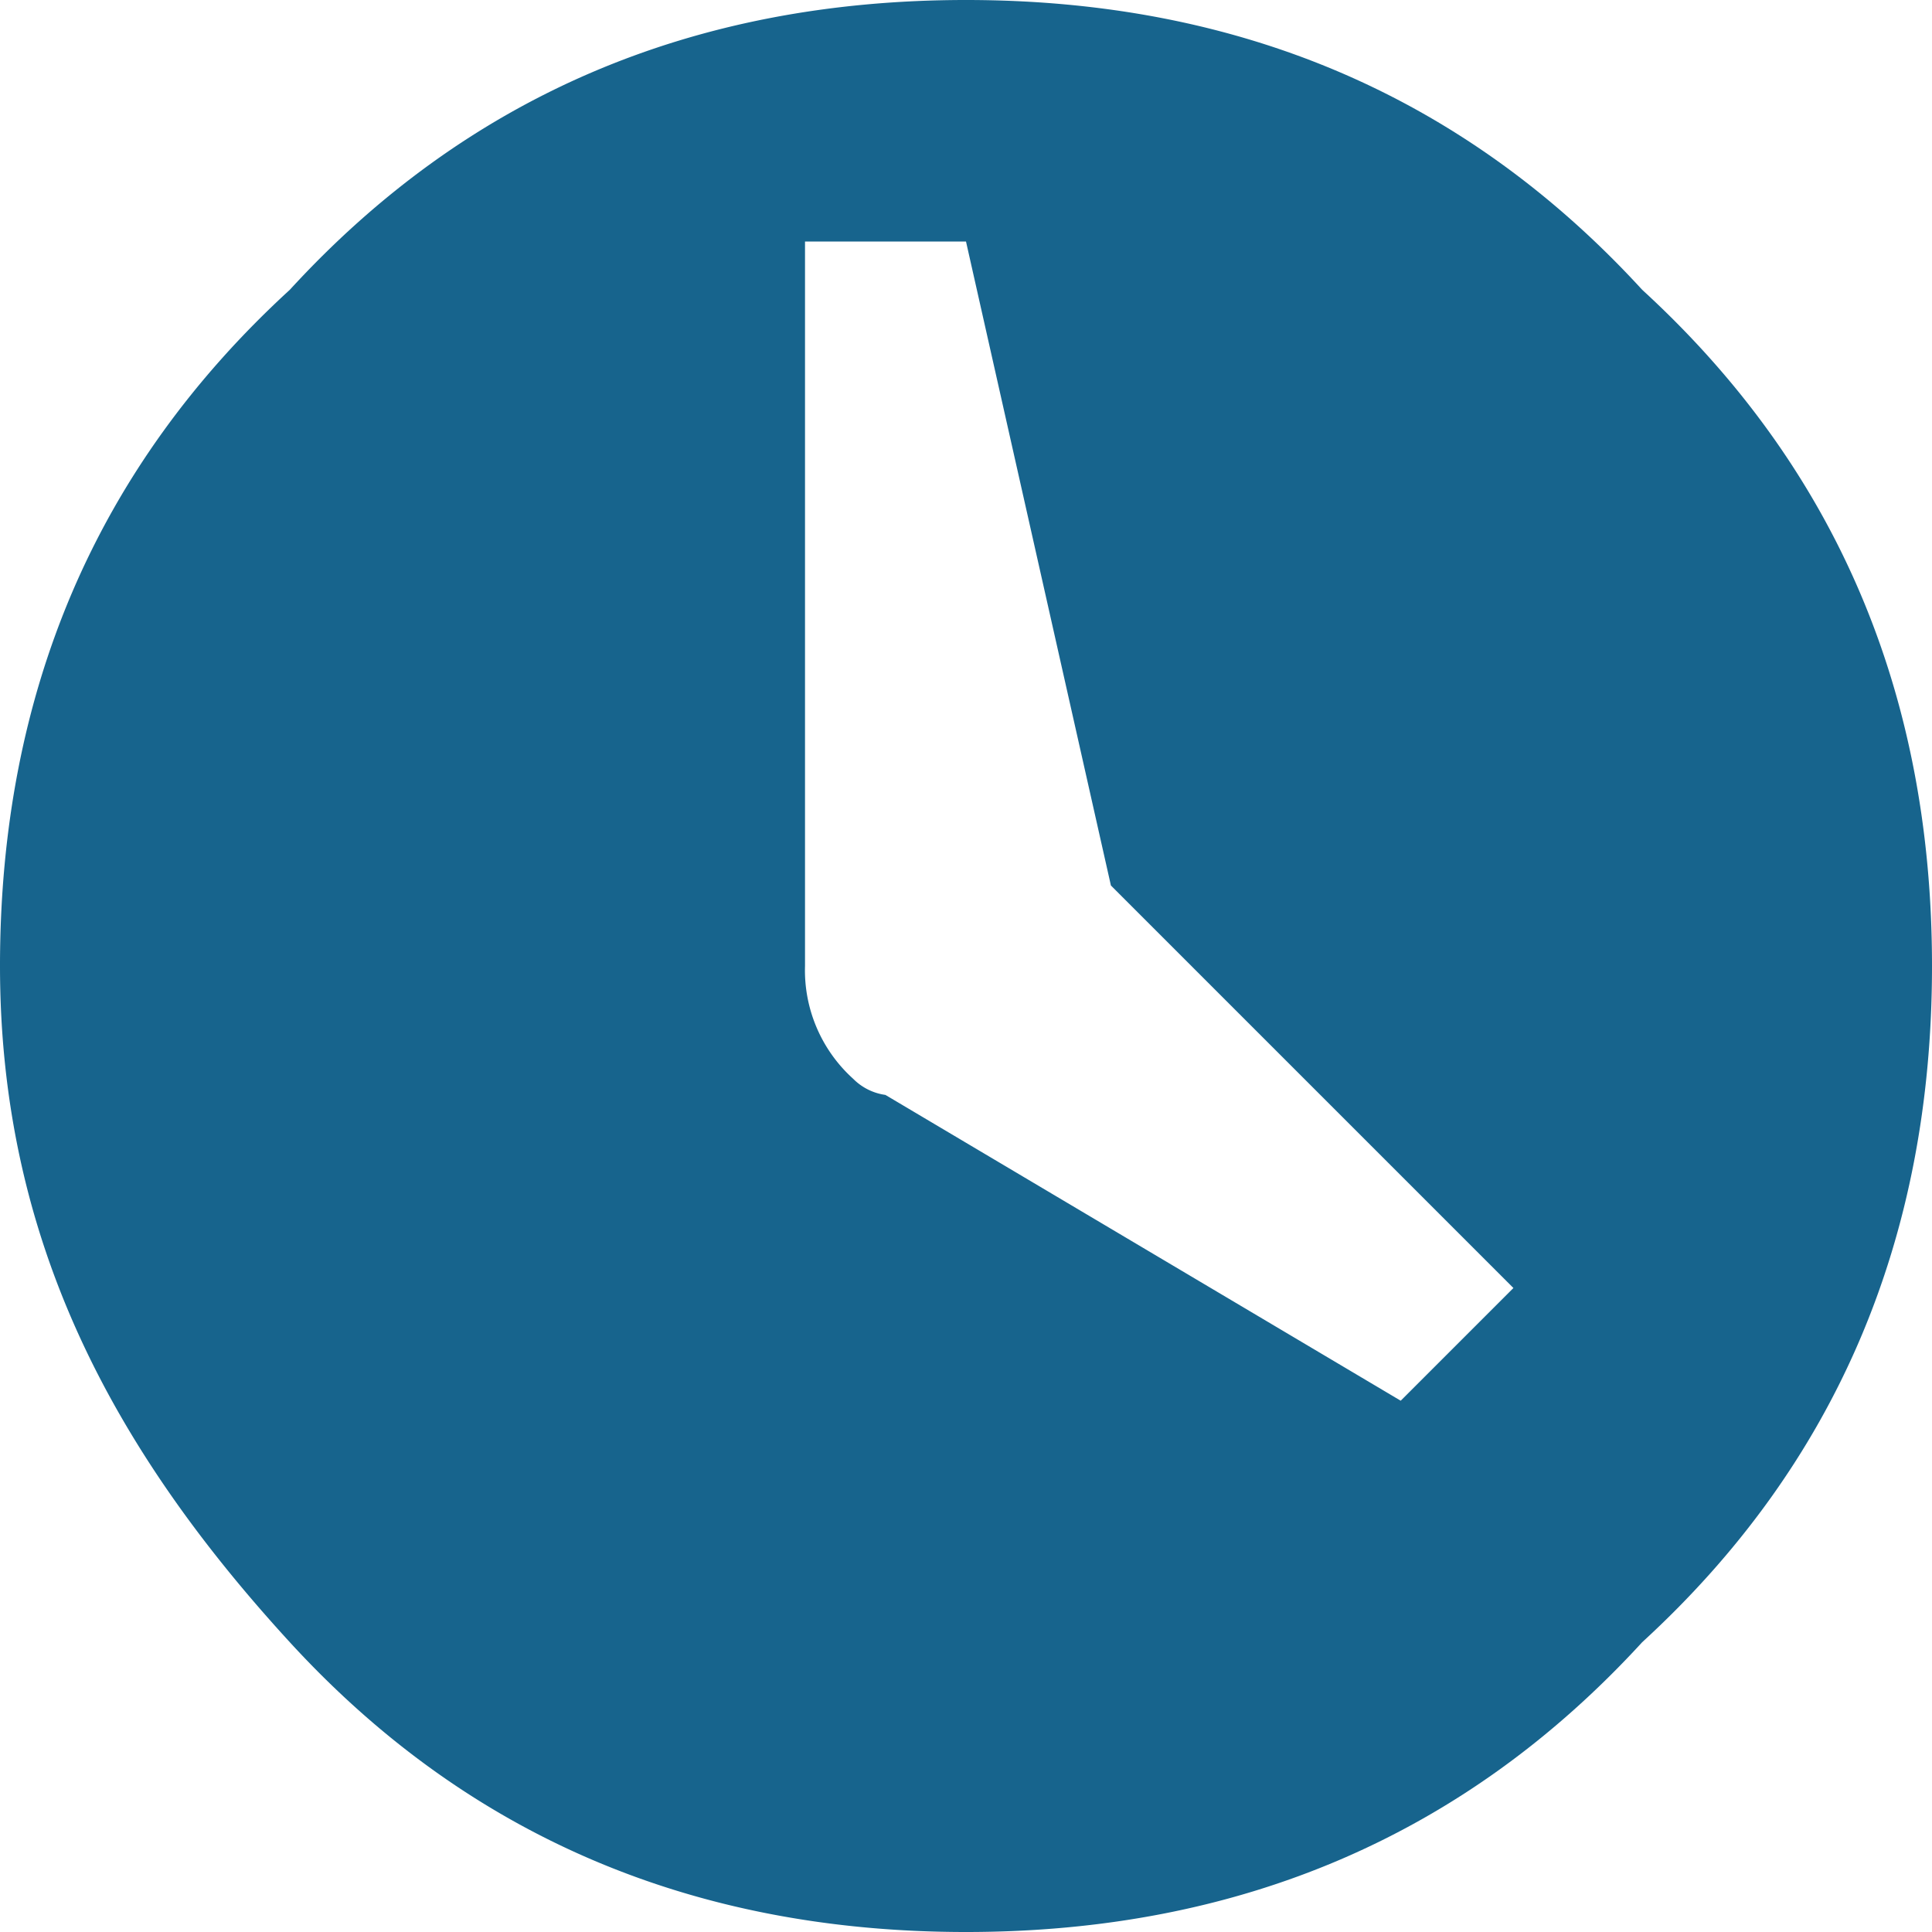 <svg xmlns="http://www.w3.org/2000/svg" xmlns:xlink="http://www.w3.org/1999/xlink" width="74.5" height="74.5" viewBox="0 0 74.5 74.5">
  <defs>
    <clipPath id="clip-path">
      <rect width="74.5" height="74.5" fill="none"/>
    </clipPath>
  </defs>
  <g id="Clock" clip-path="url(#clip-path)">
    <path id="Path_13" data-name="Path 13" d="M11.175,11.175Q21.419,0,37.25,0T63.325,11.175Q74.5,21.419,74.5,37.25T63.325,63.325Q53.081,74.5,37.25,74.5T11.175,63.325C4.346,55.875,0,47.8,0,37.25S3.725,18,11.175,11.175ZM54.013,54.013l4.346-4.346L42.838,34.146,37.25,9.313H31.042V37.25A5.636,5.636,0,0,0,32.9,41.6a2.168,2.168,0,0,0,1.242.621Z" fill="#17648d"/>
  </g>
</svg>

